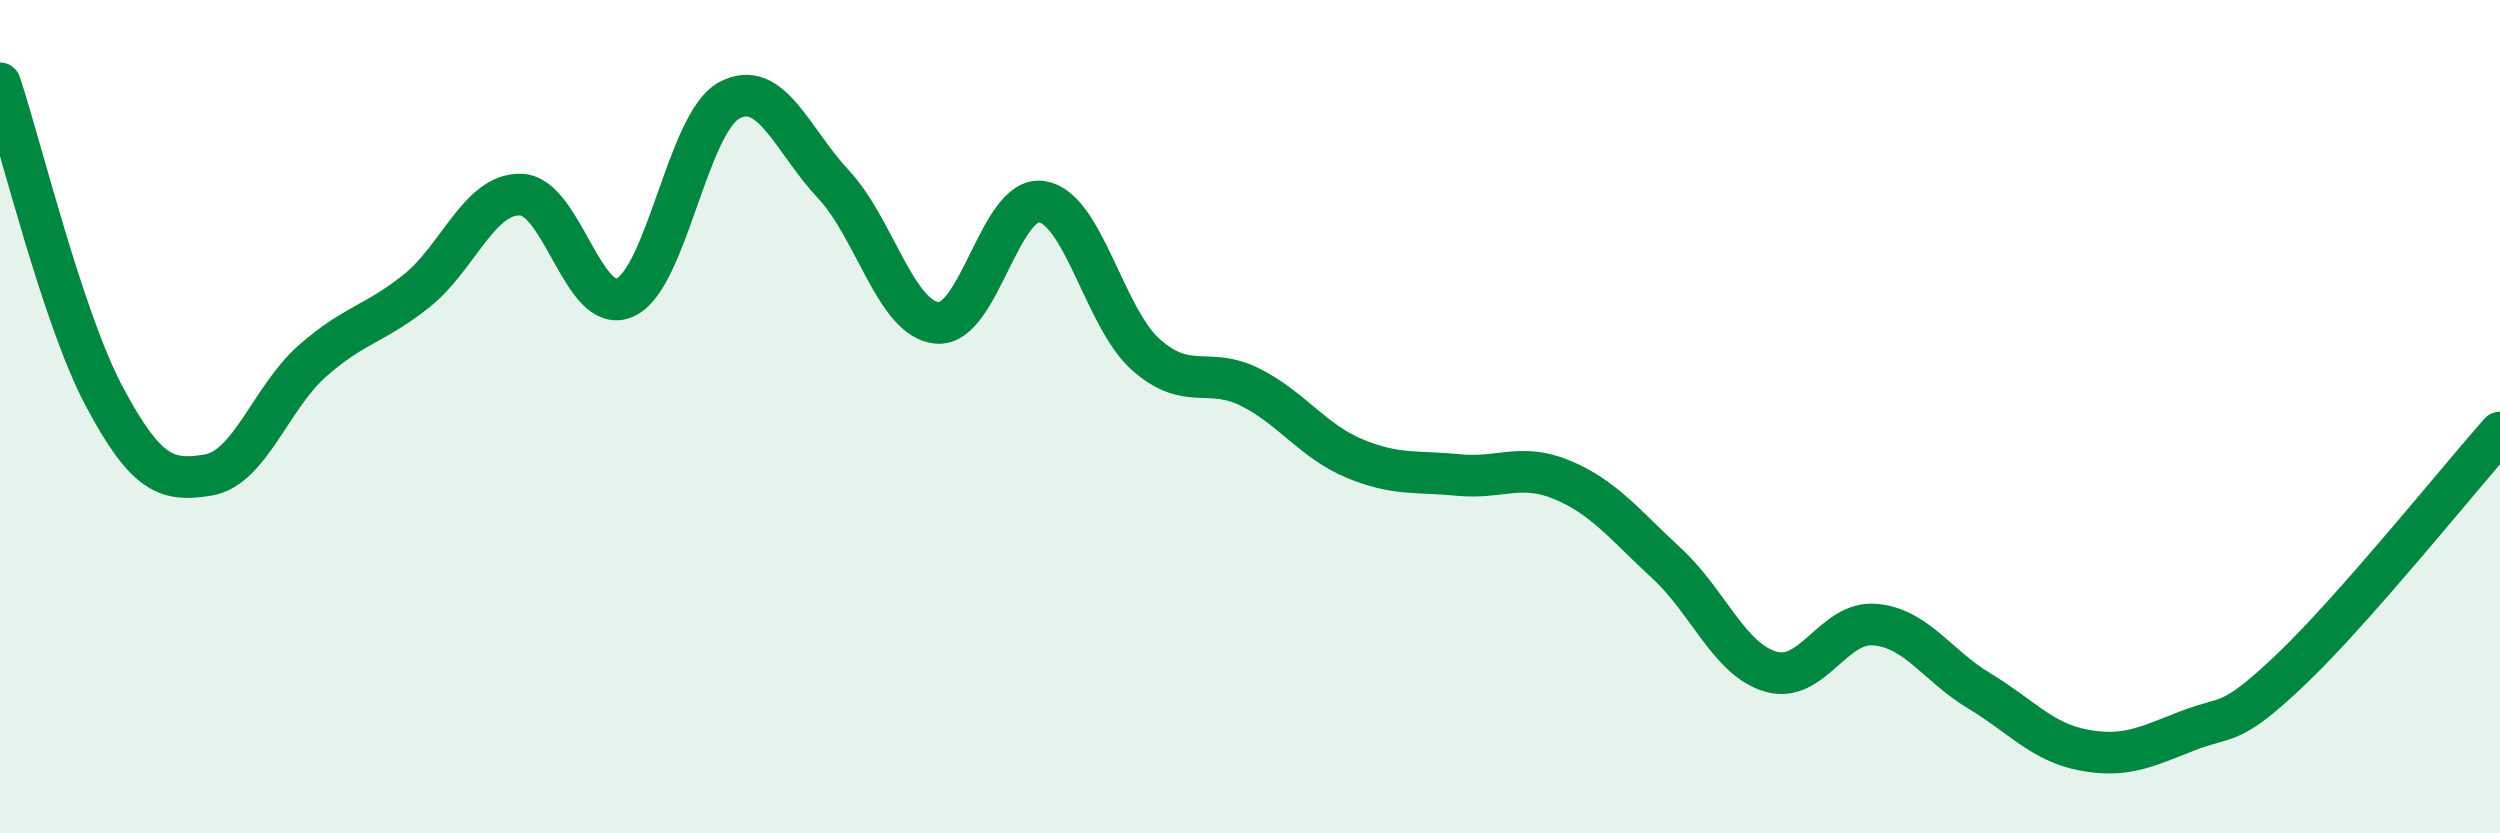 
    <svg width="60" height="20" viewBox="0 0 60 20" xmlns="http://www.w3.org/2000/svg">
      <path
        d="M 0,2 C 0.5,3.5 1.5,7.63 2.5,9.51 C 3.5,11.39 4,11.57 5,11.4 C 6,11.23 6.5,9.54 7.5,8.66 C 8.5,7.78 9,7.78 10,6.98 C 11,6.18 11.5,4.64 12.5,4.67 C 13.5,4.7 14,7.59 15,7.14 C 16,6.69 16.5,2.95 17.5,2.41 C 18.5,1.87 19,3.35 20,4.42 C 21,5.49 21.5,7.67 22.5,7.75 C 23.5,7.83 24,4.69 25,4.84 C 26,4.99 26.5,7.62 27.5,8.51 C 28.5,9.4 29,8.79 30,9.29 C 31,9.79 31.5,10.58 32.5,11 C 33.5,11.42 34,11.3 35,11.4 C 36,11.5 36.5,11.1 37.5,11.52 C 38.5,11.94 39,12.6 40,13.52 C 41,14.44 41.5,15.83 42.5,16.12 C 43.5,16.41 44,14.9 45,14.99 C 46,15.08 46.5,15.98 47.5,16.58 C 48.5,17.18 49,17.81 50,18 C 51,18.19 51.5,17.93 52.5,17.54 C 53.5,17.15 53.5,17.48 55,16.05 C 56.5,14.62 59,11.51 60,10.38L60 20L0 20Z"
        fill="#008740"
        opacity="0.1"
        stroke-linecap="round"
        stroke-linejoin="round"
      />
      <path
        d="M 0,2 C 0.5,3.5 1.5,7.63 2.5,9.51 C 3.5,11.39 4,11.57 5,11.4 C 6,11.23 6.5,9.54 7.5,8.66 C 8.5,7.78 9,7.78 10,6.98 C 11,6.18 11.5,4.64 12.5,4.67 C 13.5,4.7 14,7.59 15,7.14 C 16,6.69 16.5,2.95 17.5,2.41 C 18.5,1.87 19,3.35 20,4.42 C 21,5.49 21.5,7.67 22.5,7.75 C 23.5,7.83 24,4.69 25,4.84 C 26,4.99 26.5,7.62 27.5,8.51 C 28.5,9.4 29,8.79 30,9.29 C 31,9.79 31.5,10.58 32.5,11 C 33.5,11.42 34,11.3 35,11.4 C 36,11.5 36.5,11.1 37.5,11.52 C 38.5,11.94 39,12.6 40,13.52 C 41,14.44 41.5,15.83 42.5,16.12 C 43.5,16.41 44,14.9 45,14.99 C 46,15.08 46.5,15.98 47.5,16.58 C 48.5,17.18 49,17.81 50,18 C 51,18.19 51.5,17.93 52.5,17.54 C 53.5,17.15 53.5,17.48 55,16.05 C 56.5,14.62 59,11.51 60,10.38"
        stroke="#008740"
        stroke-width="1"
        fill="none"
        stroke-linecap="round"
        stroke-linejoin="round"
      />
    </svg>
  